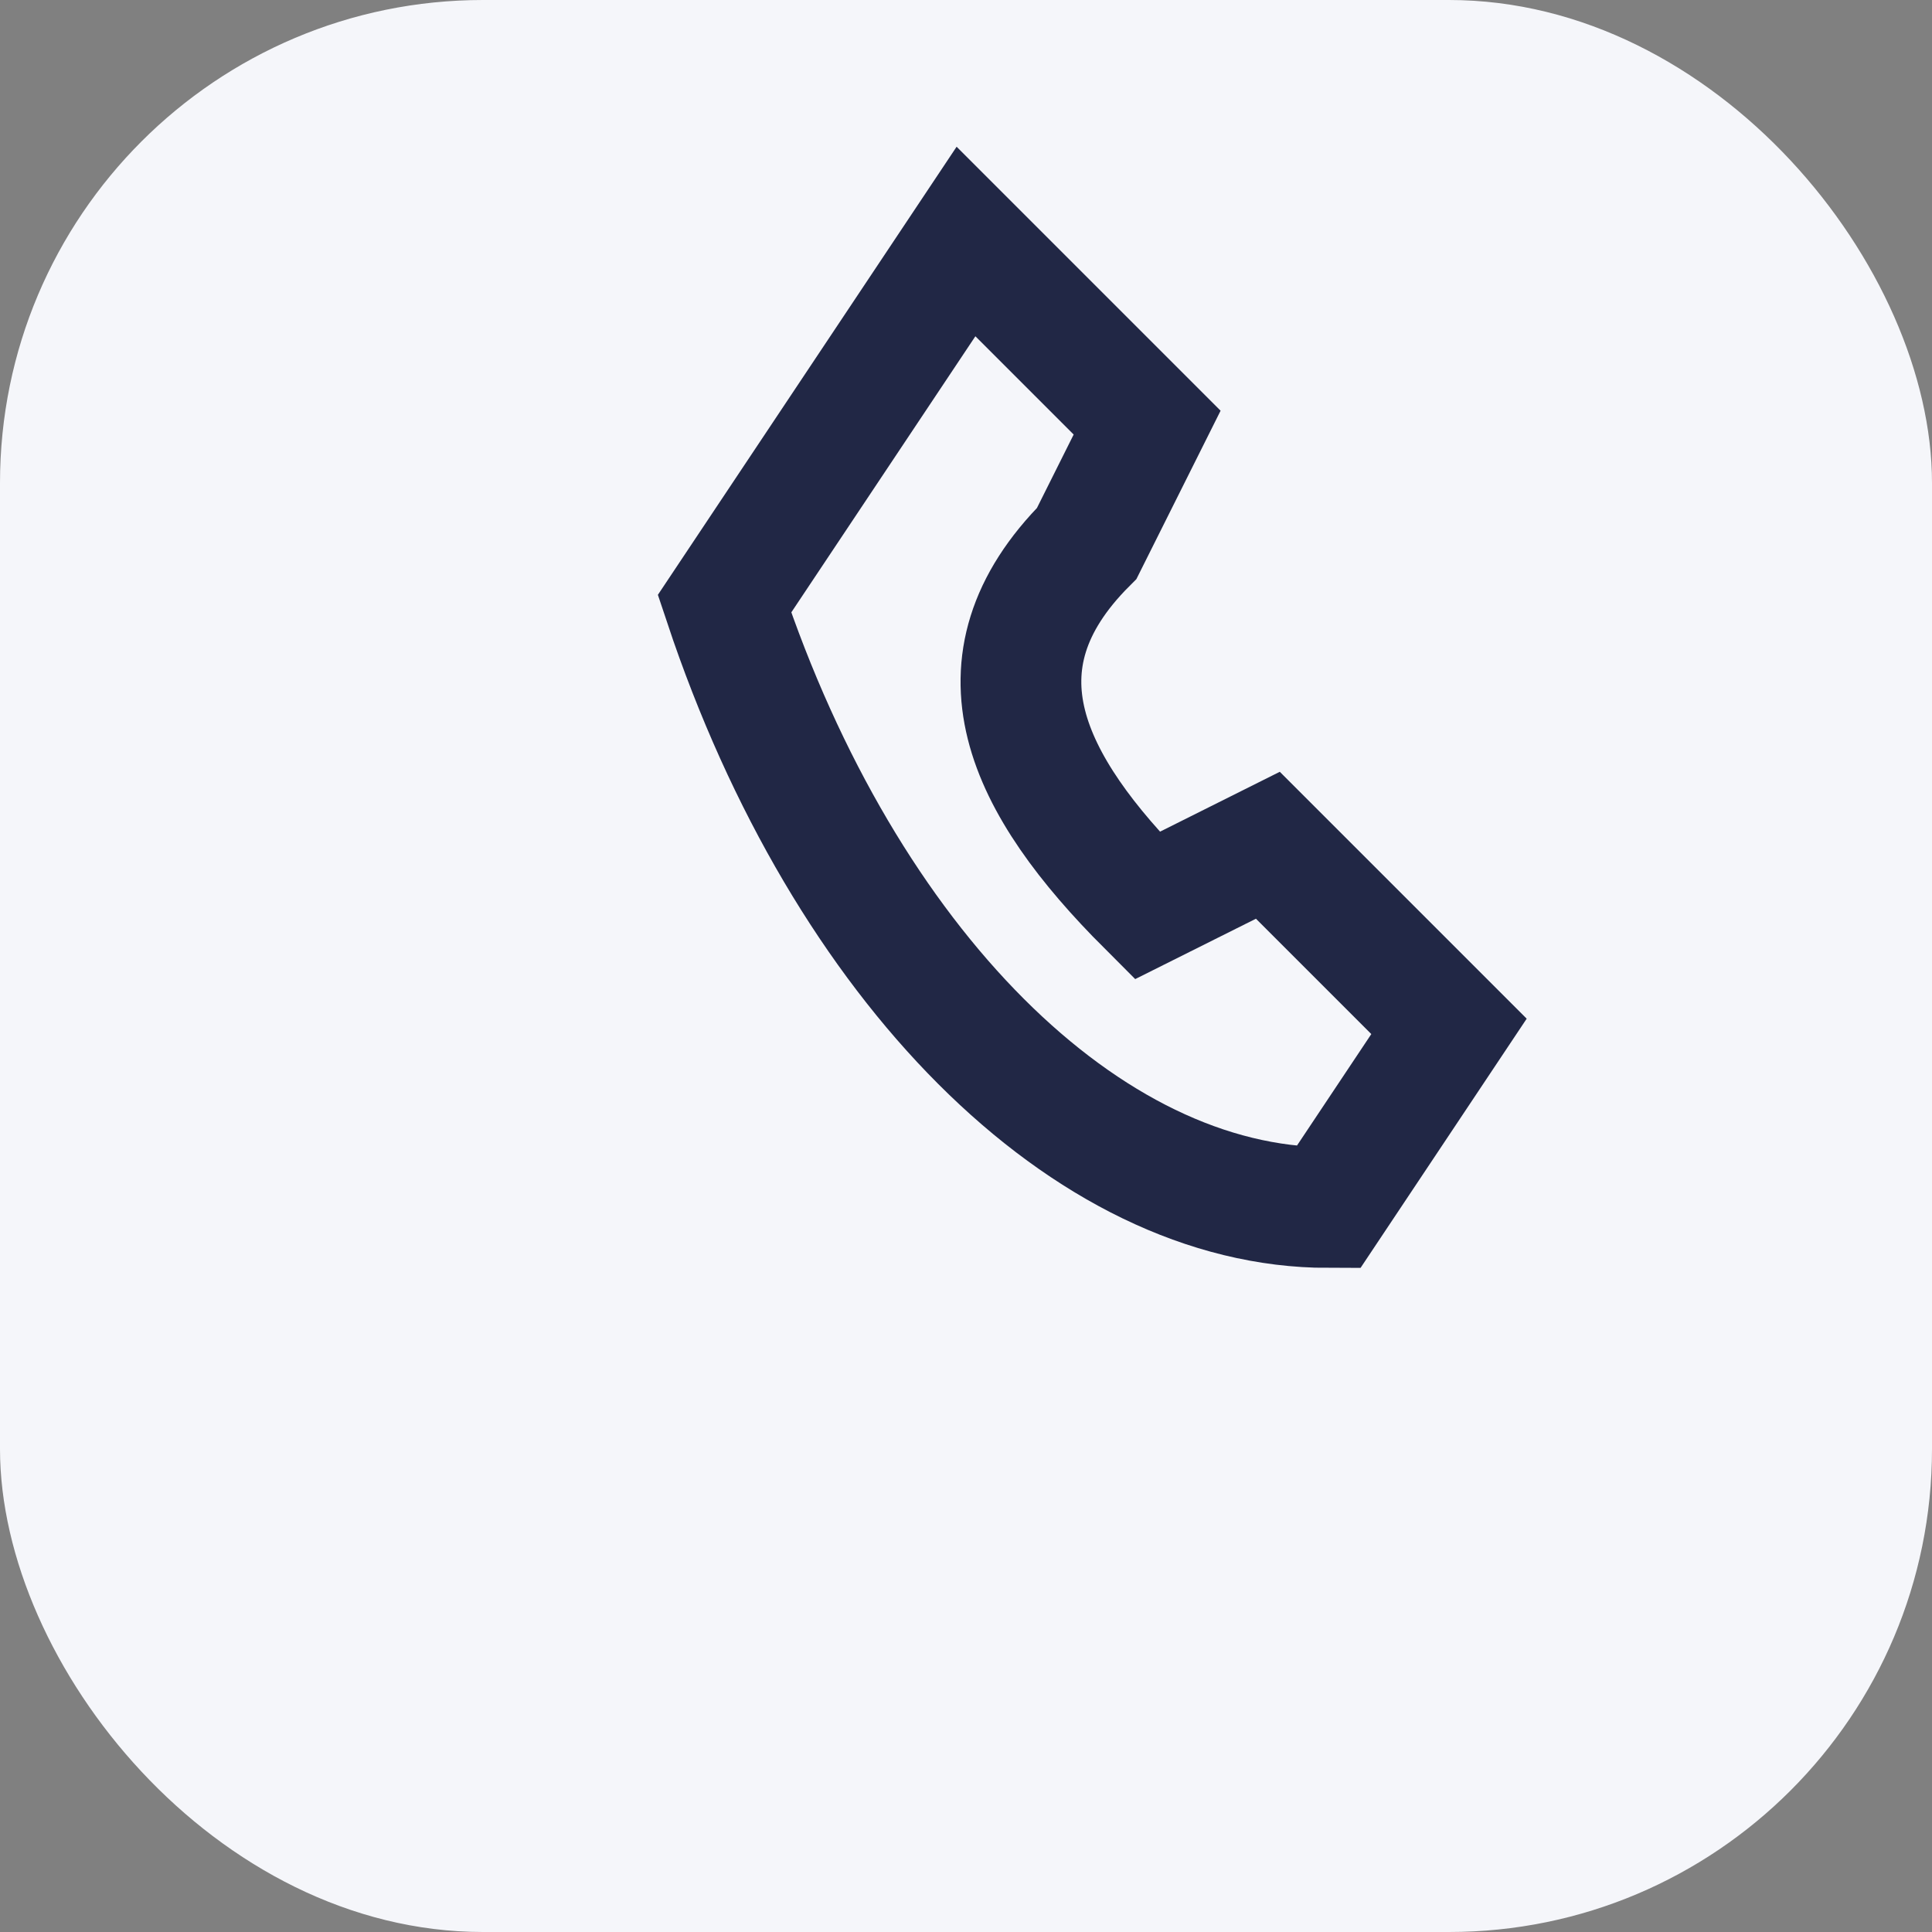 <?xml version="1.0" encoding="UTF-8"?>
<svg xmlns="http://www.w3.org/2000/svg" width="32" height="32" viewBox="0 0 32 32"><rect x="0" y="0" width="32" height="32" fill="#808080" stroke="none"/><rect width="32" height="32" rx="8" fill="#F5F6FA"/><path d="M12 10c2 6 6 10 10 10l2-3-3-3-2 1c-2-2-3-4-1-6l1-2-3-3z" fill="none" stroke="#212745" stroke-width="2"/></svg>